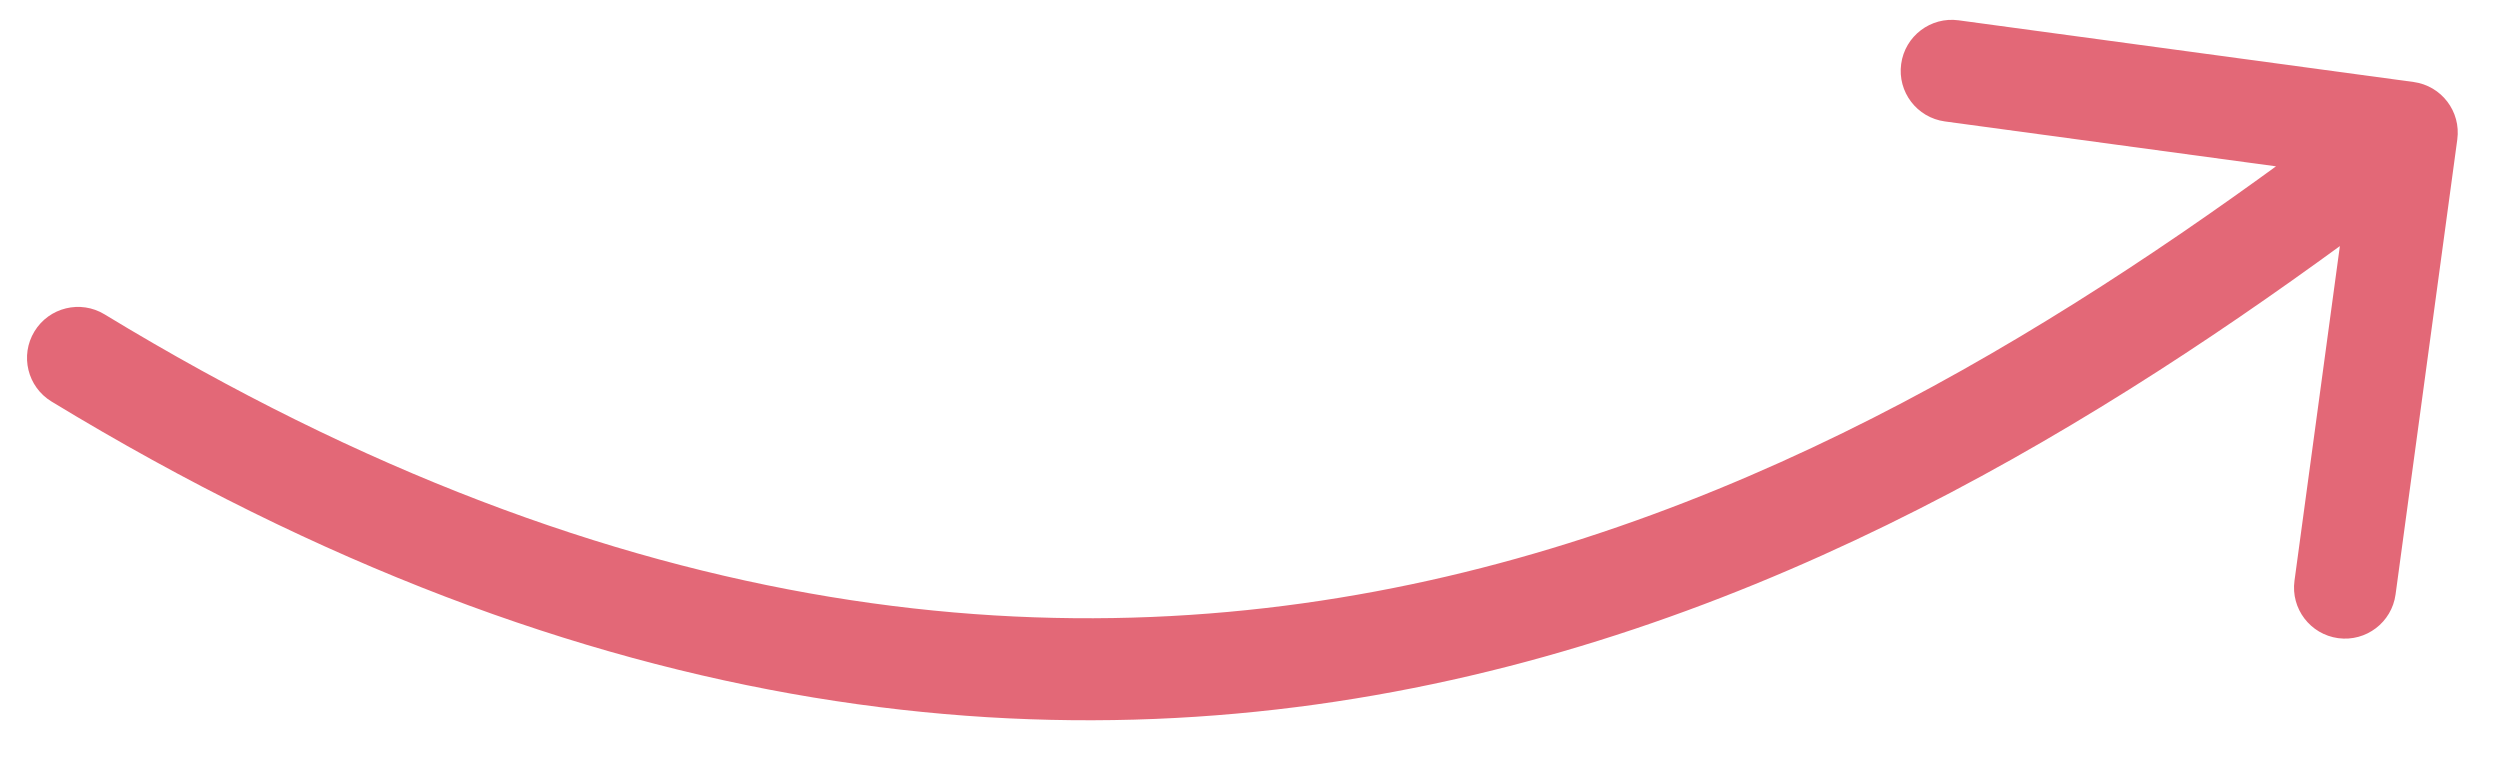 <?xml version="1.0" encoding="UTF-8"?> <svg xmlns="http://www.w3.org/2000/svg" width="49" height="15" viewBox="0 0 49 15" fill="none"><path d="M48.163 2.733C48.237 2.185 47.854 1.682 47.306 1.607L38.388 0.398C37.841 0.324 37.337 0.707 37.263 1.254C37.188 1.802 37.572 2.305 38.119 2.38L46.047 3.455L44.972 11.382C44.897 11.93 45.281 12.433 45.828 12.508C46.375 12.582 46.879 12.198 46.953 11.651L48.163 2.733ZM2.049 6.161C1.577 5.874 0.962 6.024 0.675 6.496C0.388 6.968 0.538 7.583 1.01 7.87L2.049 6.161ZM46.566 1.803C41.822 5.414 35.756 9.57 28.355 11.299C21 13.017 12.24 12.357 2.049 6.161L1.01 7.87C11.634 14.329 20.93 15.087 28.81 13.246C36.645 11.416 42.992 7.037 47.778 3.394L46.566 1.803Z" fill="#E36877"></path></svg> 
